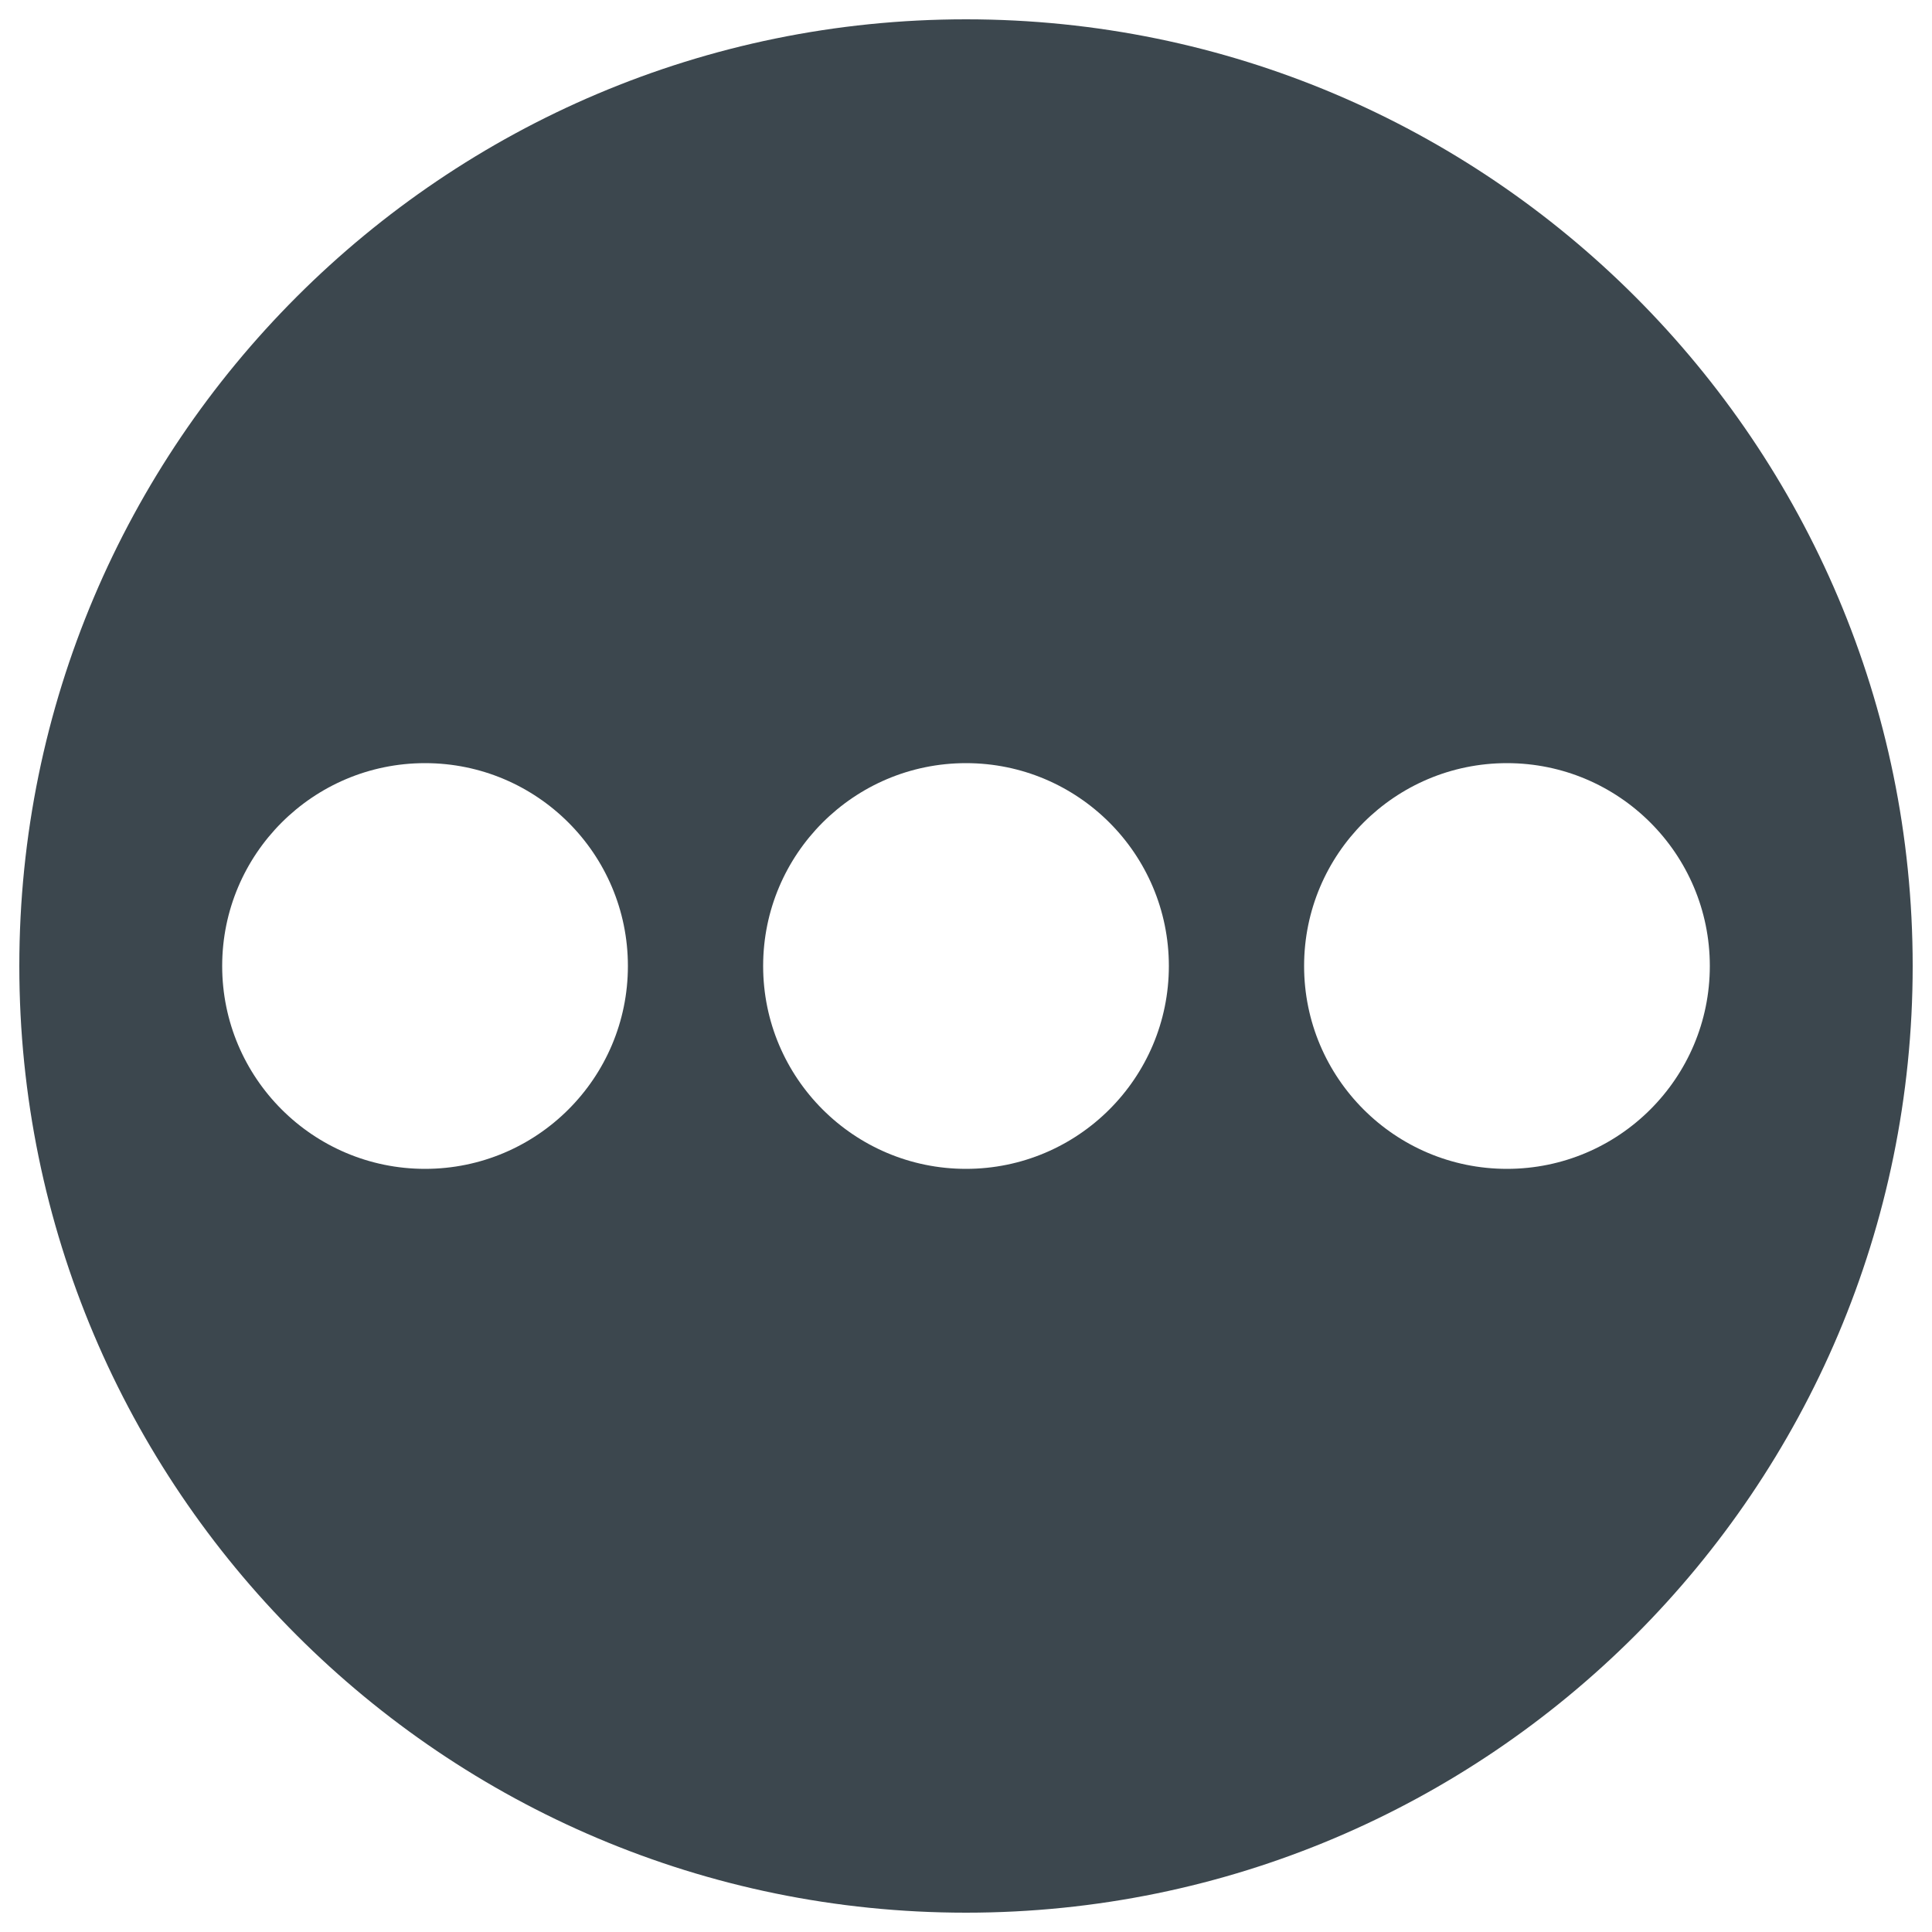 <svg width="100" height="100" viewBox="0 0 100 100" fill="none" xmlns="http://www.w3.org/2000/svg">
<path fill-rule="evenodd" clip-rule="evenodd" d="M50 1C22.956 1 1 22.956 1 50C1 77.044 22.956 99 50 99C77.044 99 99 77.044 99 50C99 22.956 77.044 1 50 1ZM22 39.5C16.204 39.5 11.5 44.204 11.5 50C11.5 55.796 16.204 60.5 22 60.5C27.796 60.5 32.5 55.796 32.5 50C32.5 44.204 27.796 39.5 22 39.5ZM50 39.5C44.204 39.5 39.5 44.204 39.5 50C39.5 55.796 44.204 60.5 50 60.5C55.796 60.5 60.5 55.796 60.5 50C60.5 44.204 55.796 39.5 50 39.5ZM78 39.5C72.204 39.5 67.5 44.204 67.5 50C67.5 55.796 72.204 60.5 78 60.5C83.796 60.5 88.5 55.796 88.5 50C88.5 44.204 83.796 39.5 78 39.5Z" fill="#3C474E"/>
</svg>

